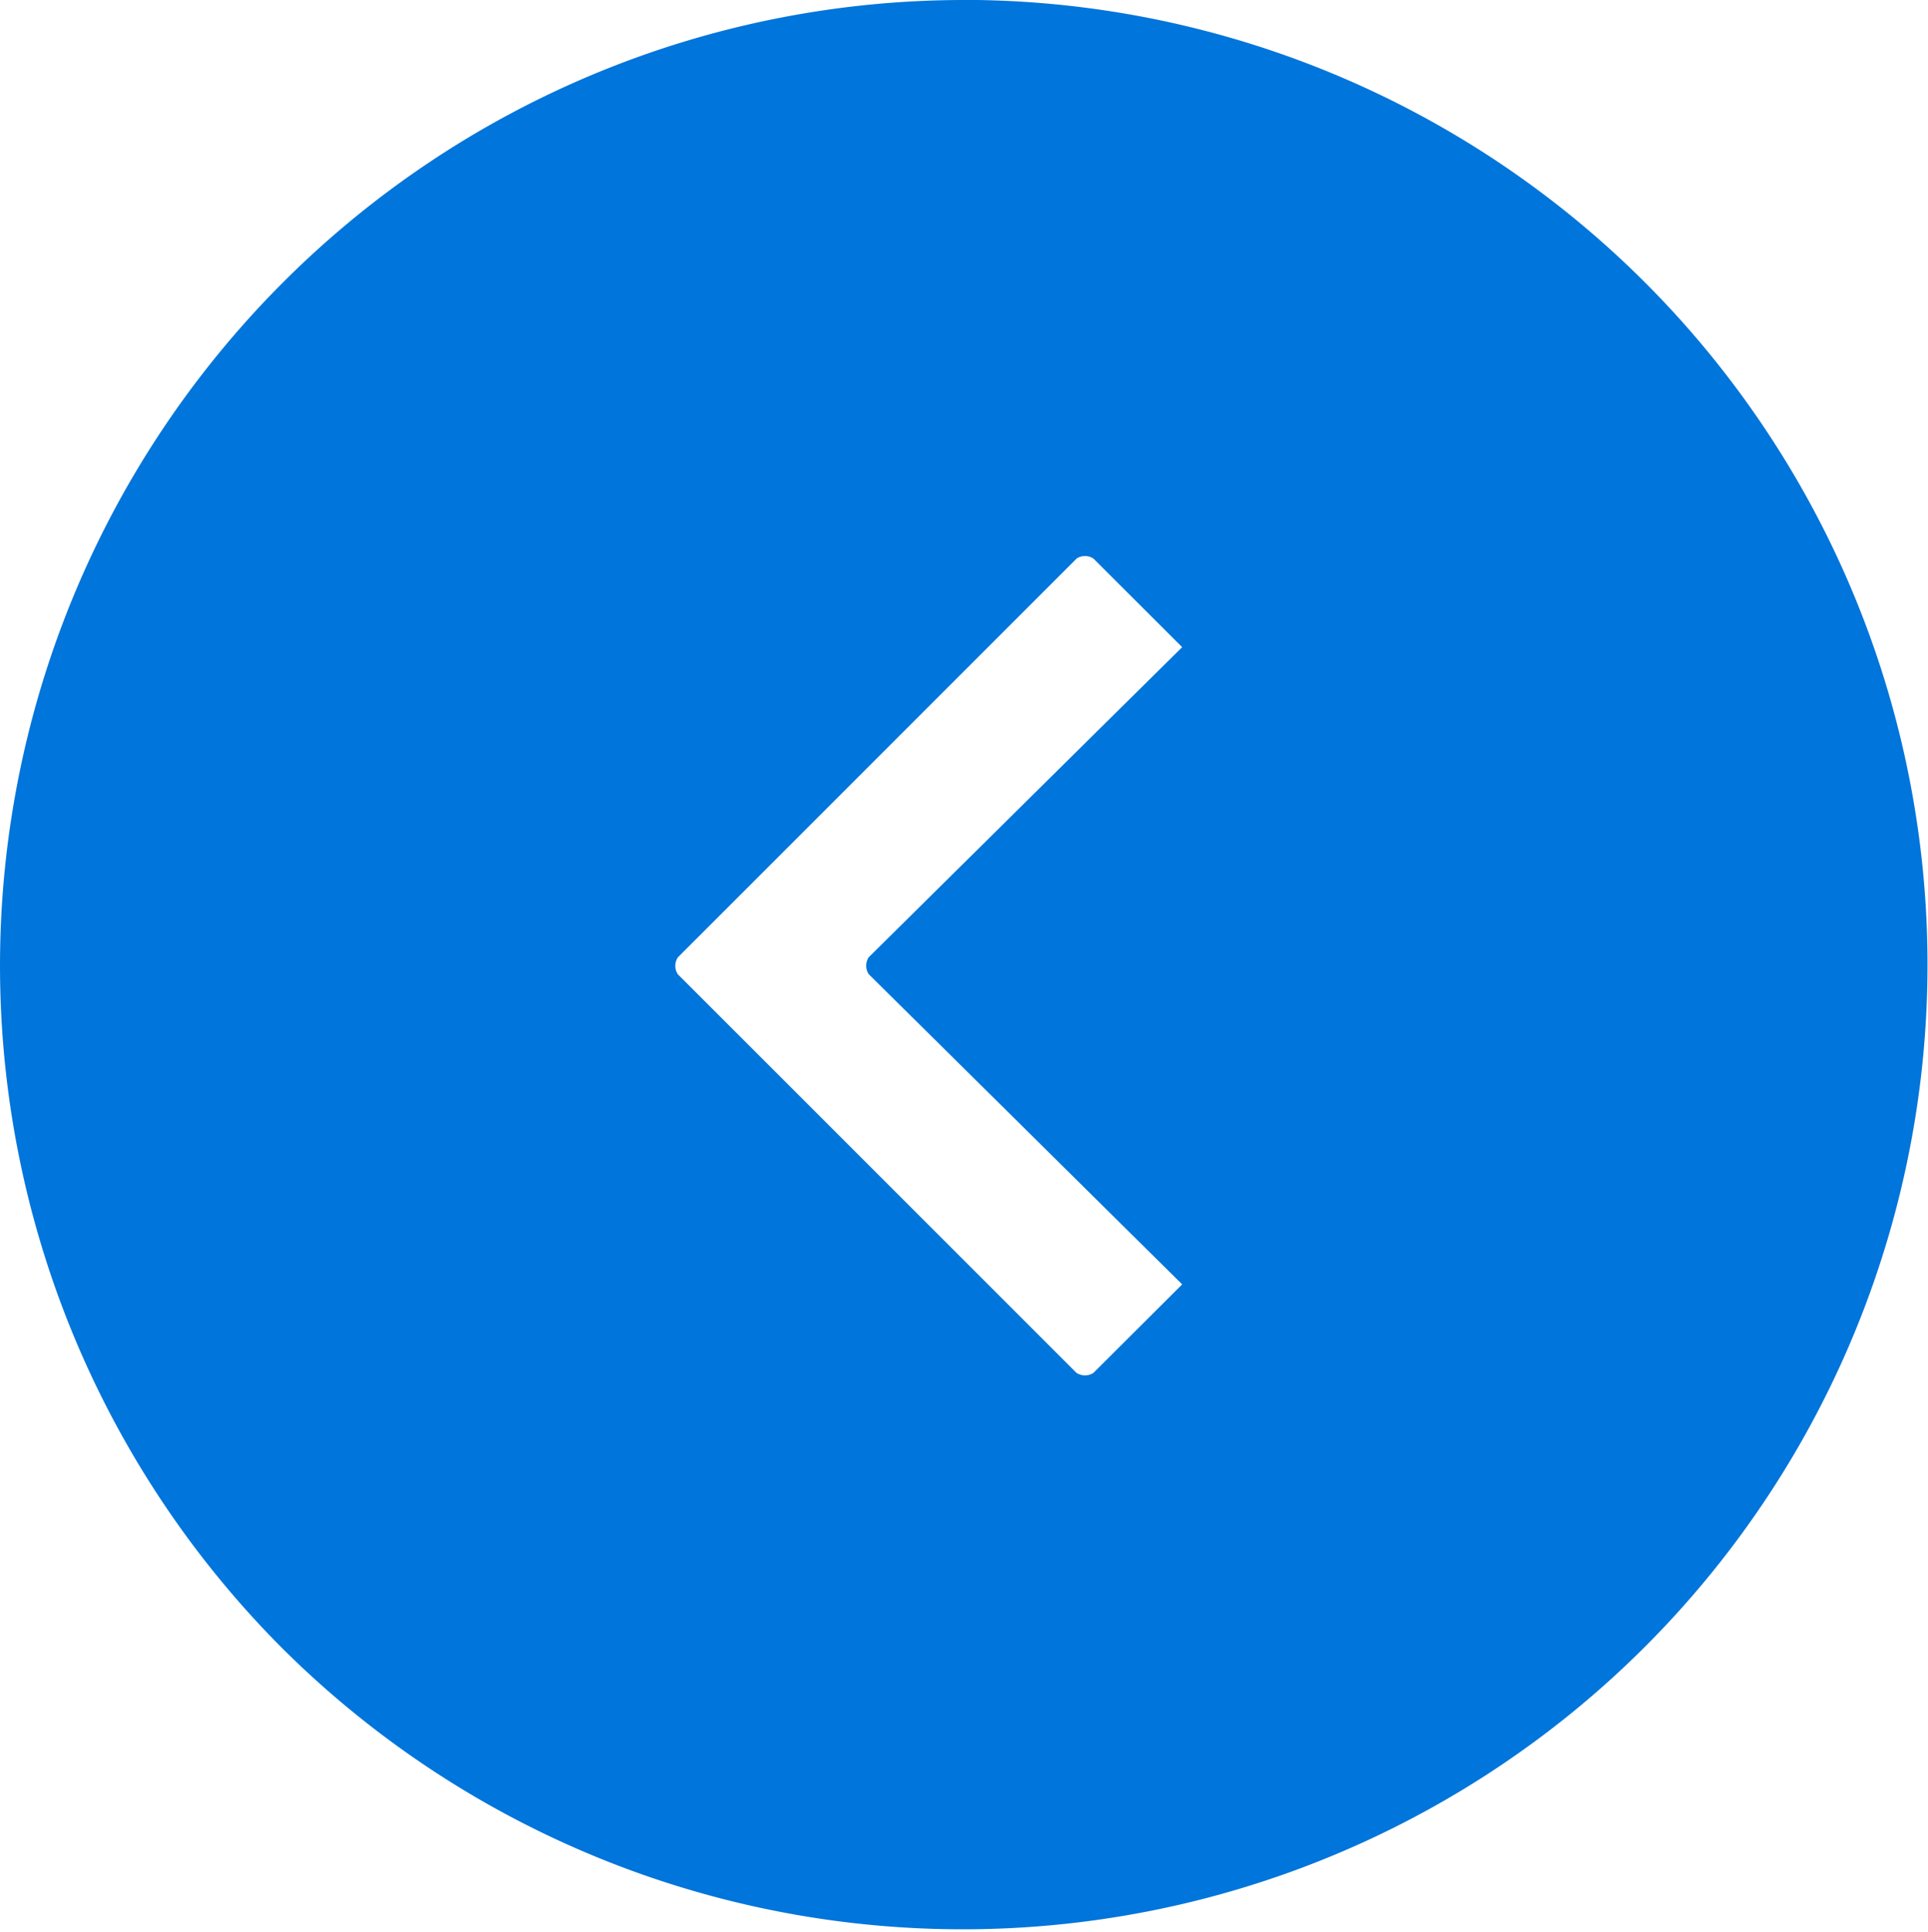 <svg xmlns="http://www.w3.org/2000/svg" width="18.222" height="18.255" viewBox="0 0 18.222 18.255">
  <path id="Path_52" data-name="Path 52" d="M395.031,591.111a9.1,9.1,0,0,0-6.439,2.672,9.132,9.132,0,0,0,0,12.909,9.117,9.117,0,1,0,6.439-15.582Zm1.063,5.28-3.767,3.767a.145.145,0,0,0,0,.161l3.767,3.766a.146.146,0,0,0,.161,0l.838-.836-2.962-2.931a.145.145,0,0,1,0-.161l2.962-2.93-.838-.837a.146.146,0,0,0-.161,0Z" transform="translate(-385.92 -591.111)" fill="#0075db" fill-rule="evenodd"/>
</svg>
